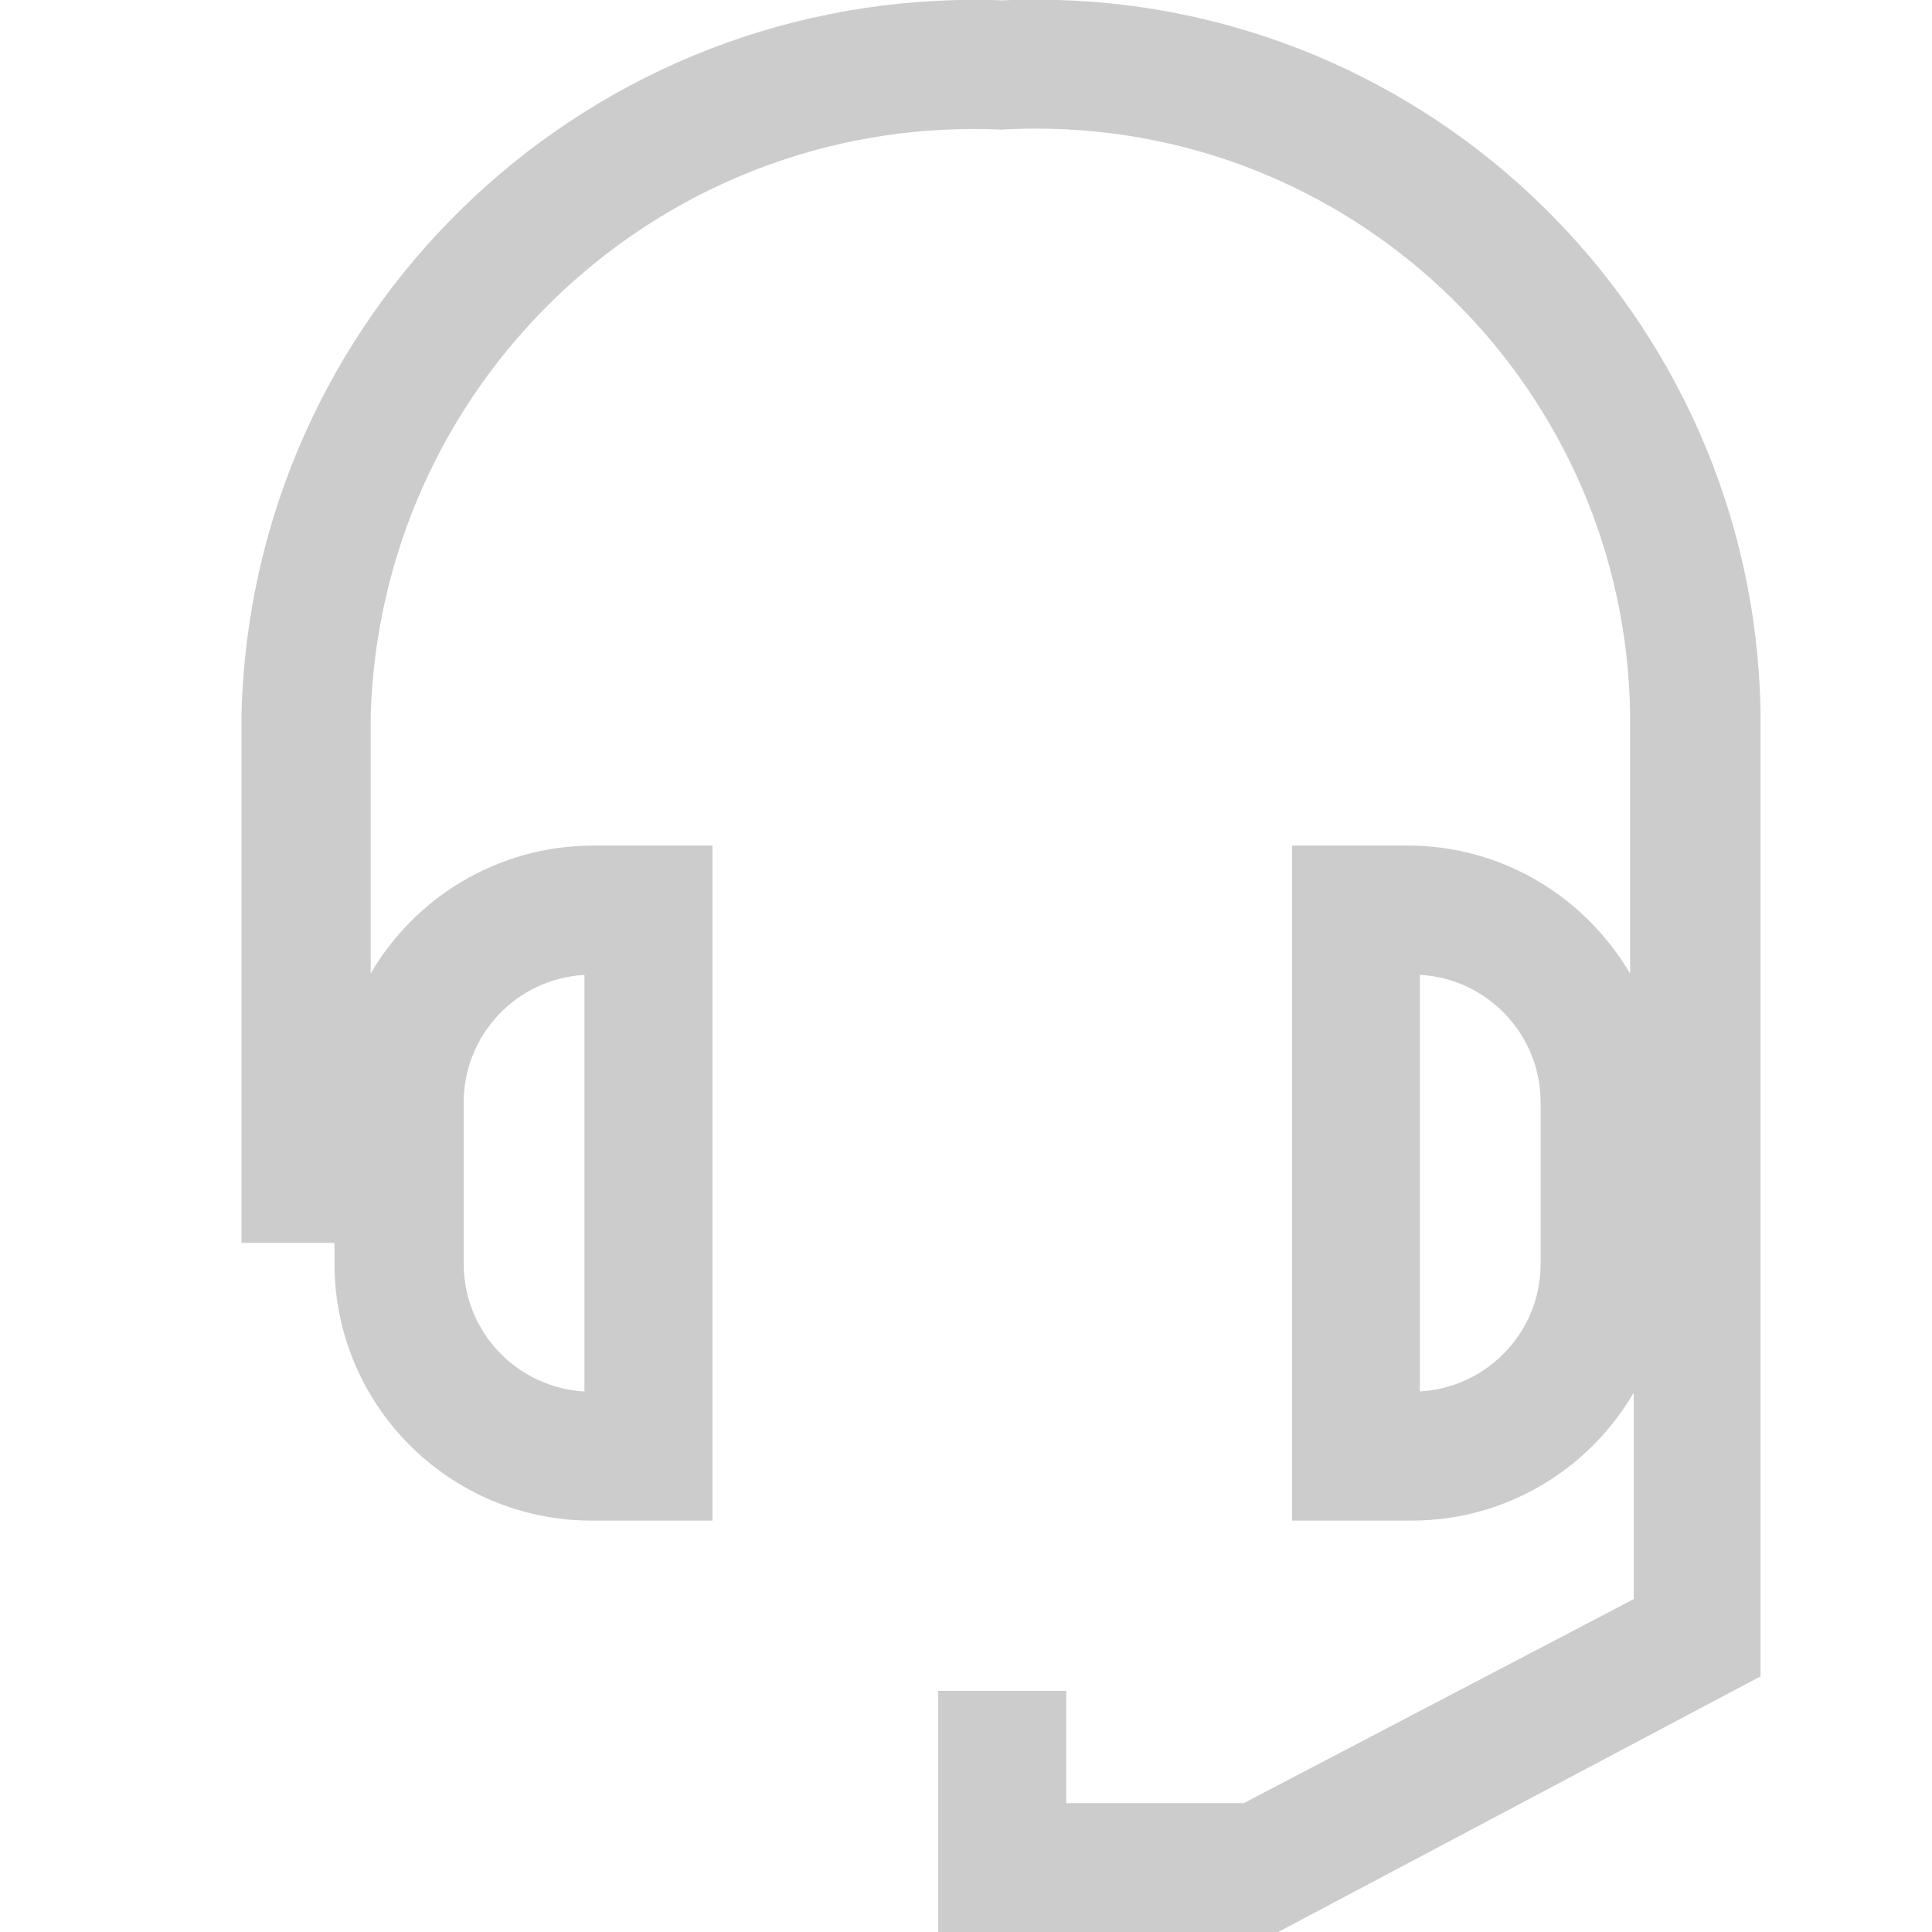 <svg width="16" height="16" viewBox="0 0 16 16" fill="none" xmlns="http://www.w3.org/2000/svg">
<path d="M8.3 0.003C8.23 0 8.149 -0.001 8.068 -0.001C4.767 -0.001 2.081 2.634 2 5.916V5.923V10.293H2.77V10.463C2.77 11.64 3.724 12.593 4.9 12.593H5.9V7.003H4.9C4.122 7.008 3.444 7.428 3.075 8.053L3.07 8.063V5.923C3.151 3.225 5.357 1.068 8.068 1.068C8.149 1.068 8.231 1.07 8.312 1.074L8.3 1.073C8.384 1.068 8.482 1.065 8.581 1.065C11.276 1.065 13.465 3.233 13.5 5.92V5.923V8.063C13.131 7.437 12.466 7.019 11.702 7.003H11.7H10.7V12.593H11.7C12.477 12.589 13.156 12.168 13.524 11.543L13.53 11.533V13.243L10.3 14.933H8.83V14.003H7.77V16.003H10.58L14.58 13.883V5.883C14.517 2.619 11.855 -0.003 8.581 -0.003C8.482 -0.003 8.384 -0.001 8.286 0.004L8.3 0.003ZM3.84 9.133C3.84 9.133 3.84 9.132 3.84 9.132C3.84 8.567 4.28 8.106 4.837 8.074H4.84V11.524C4.28 11.491 3.84 11.03 3.84 10.465C3.84 10.465 3.84 10.464 3.84 10.463V9.133ZM12.759 10.463C12.759 10.464 12.759 10.464 12.759 10.465C12.759 11.029 12.319 11.49 11.762 11.523H11.759V8.073C12.319 8.105 12.759 8.567 12.759 9.131C12.759 9.132 12.759 9.132 12.759 9.133V10.463Z" fill="#CCCCCC"/>
</svg>
